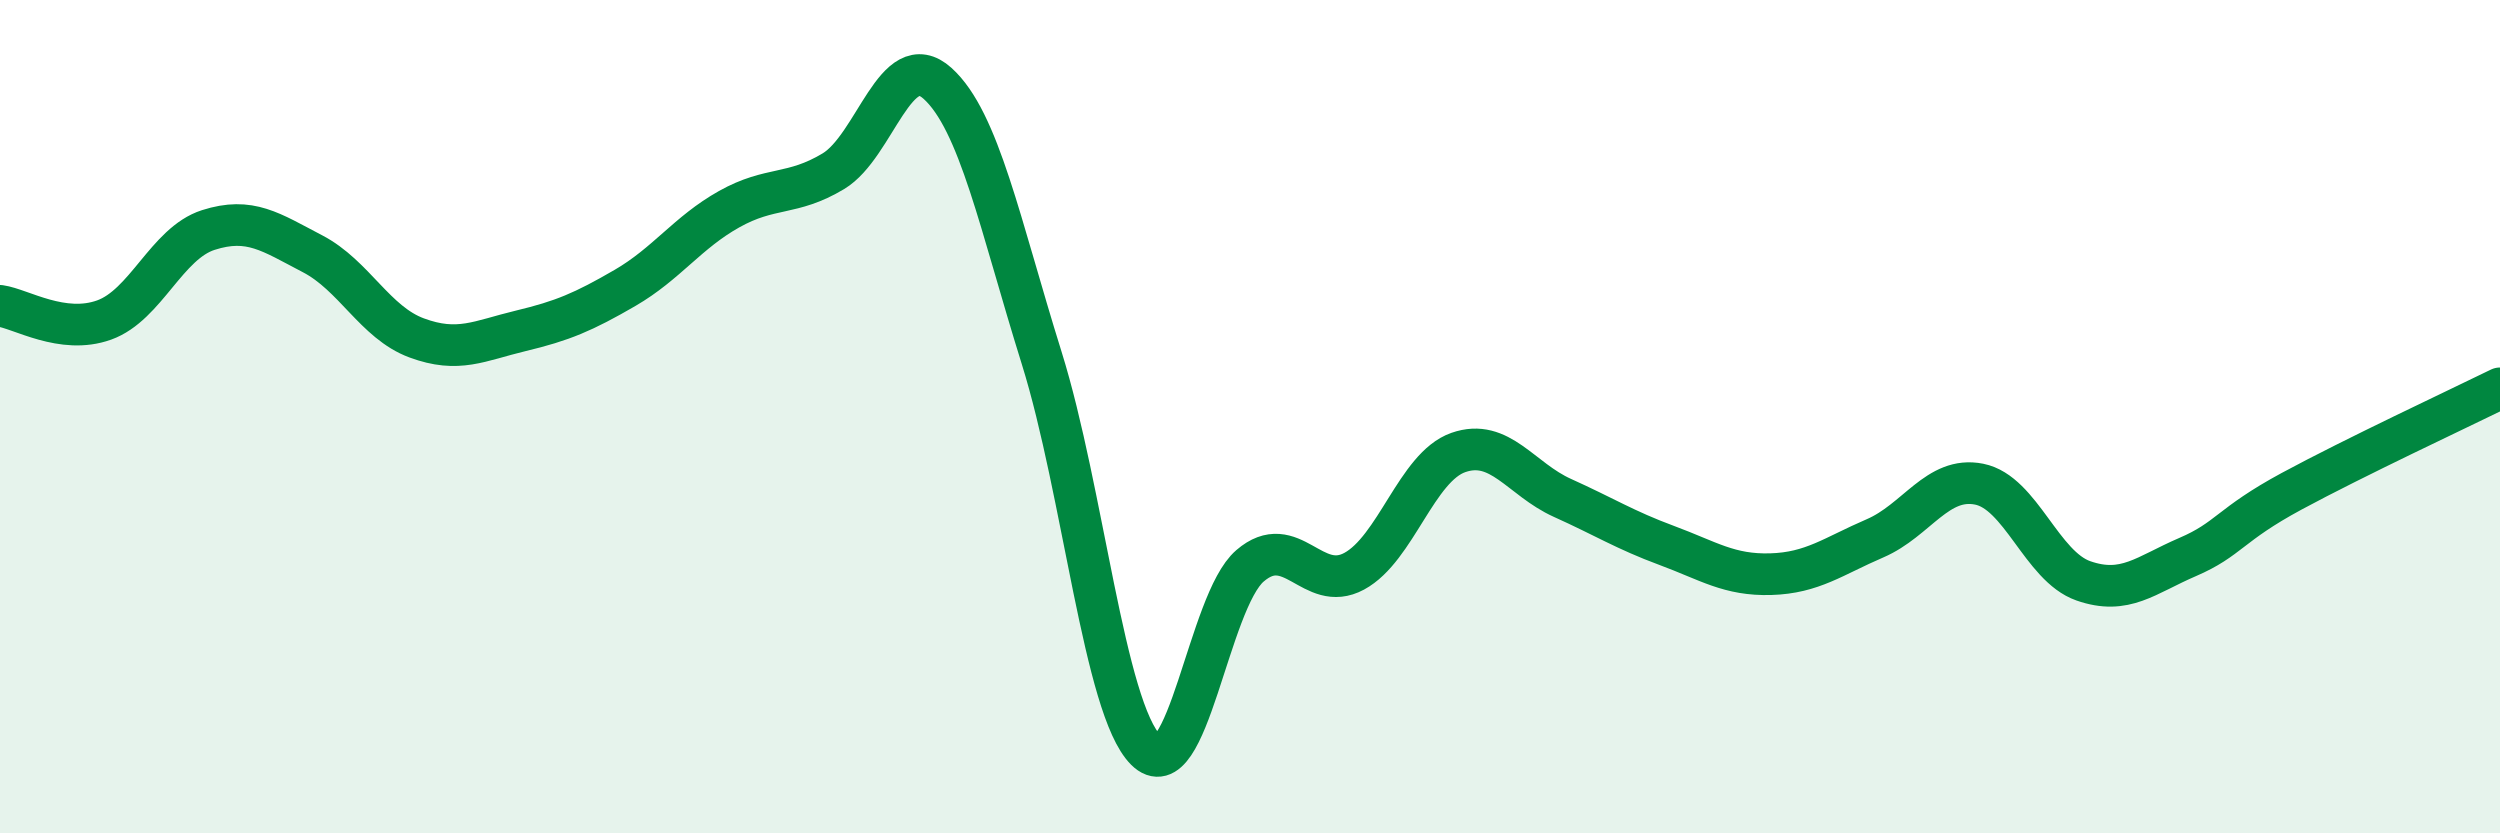 
    <svg width="60" height="20" viewBox="0 0 60 20" xmlns="http://www.w3.org/2000/svg">
      <path
        d="M 0,7.34 C 0.5,7.41 1.5,8.04 2.5,7.68 C 3.5,7.32 4,5.84 5,5.52 C 6,5.2 6.5,5.57 7.5,6.09 C 8.5,6.61 9,7.74 10,8.11 C 11,8.48 11.5,8.18 12.5,7.94 C 13.5,7.7 14,7.49 15,6.91 C 16,6.33 16.5,5.58 17.5,5.02 C 18.5,4.46 19,4.71 20,4.11 C 21,3.51 21.5,1.1 22.5,2 C 23.5,2.9 24,5.39 25,8.59 C 26,11.79 26.5,17 27.5,18 C 28.5,19 29,14.44 30,13.58 C 31,12.72 31.5,14.25 32.5,13.71 C 33.5,13.17 34,11.21 35,10.86 C 36,10.51 36.5,11.5 37.5,11.95 C 38.5,12.4 39,12.72 40,13.09 C 41,13.46 41.5,13.81 42.5,13.78 C 43.5,13.75 44,13.35 45,12.92 C 46,12.49 46.5,11.42 47.5,11.62 C 48.5,11.82 49,13.59 50,13.94 C 51,14.29 51.5,13.8 52.5,13.37 C 53.5,12.94 53.5,12.6 55,11.79 C 56.5,10.98 59,9.81 60,9.32L60 20L0 20Z"
        fill="#008740"
        opacity="0.1"
        stroke-linecap="round"
        stroke-linejoin="round"
      />
      <path
        d="M 0,7.34 C 0.5,7.41 1.5,8.04 2.5,7.68 C 3.5,7.32 4,5.84 5,5.52 C 6,5.2 6.5,5.57 7.5,6.09 C 8.5,6.61 9,7.74 10,8.11 C 11,8.48 11.5,8.18 12.5,7.94 C 13.5,7.7 14,7.49 15,6.91 C 16,6.33 16.5,5.58 17.5,5.02 C 18.5,4.46 19,4.71 20,4.11 C 21,3.51 21.5,1.1 22.5,2 C 23.5,2.9 24,5.39 25,8.59 C 26,11.79 26.5,17 27.5,18 C 28.5,19 29,14.44 30,13.58 C 31,12.72 31.5,14.25 32.5,13.71 C 33.5,13.17 34,11.21 35,10.86 C 36,10.51 36.5,11.5 37.5,11.95 C 38.5,12.4 39,12.72 40,13.09 C 41,13.46 41.5,13.81 42.5,13.78 C 43.5,13.75 44,13.35 45,12.92 C 46,12.49 46.5,11.42 47.5,11.62 C 48.5,11.82 49,13.59 50,13.94 C 51,14.29 51.5,13.8 52.5,13.37 C 53.5,12.94 53.5,12.6 55,11.79 C 56.5,10.98 59,9.81 60,9.32"
        stroke="#008740"
        stroke-width="1"
        fill="none"
        stroke-linecap="round"
        stroke-linejoin="round"
      />
    </svg>
  